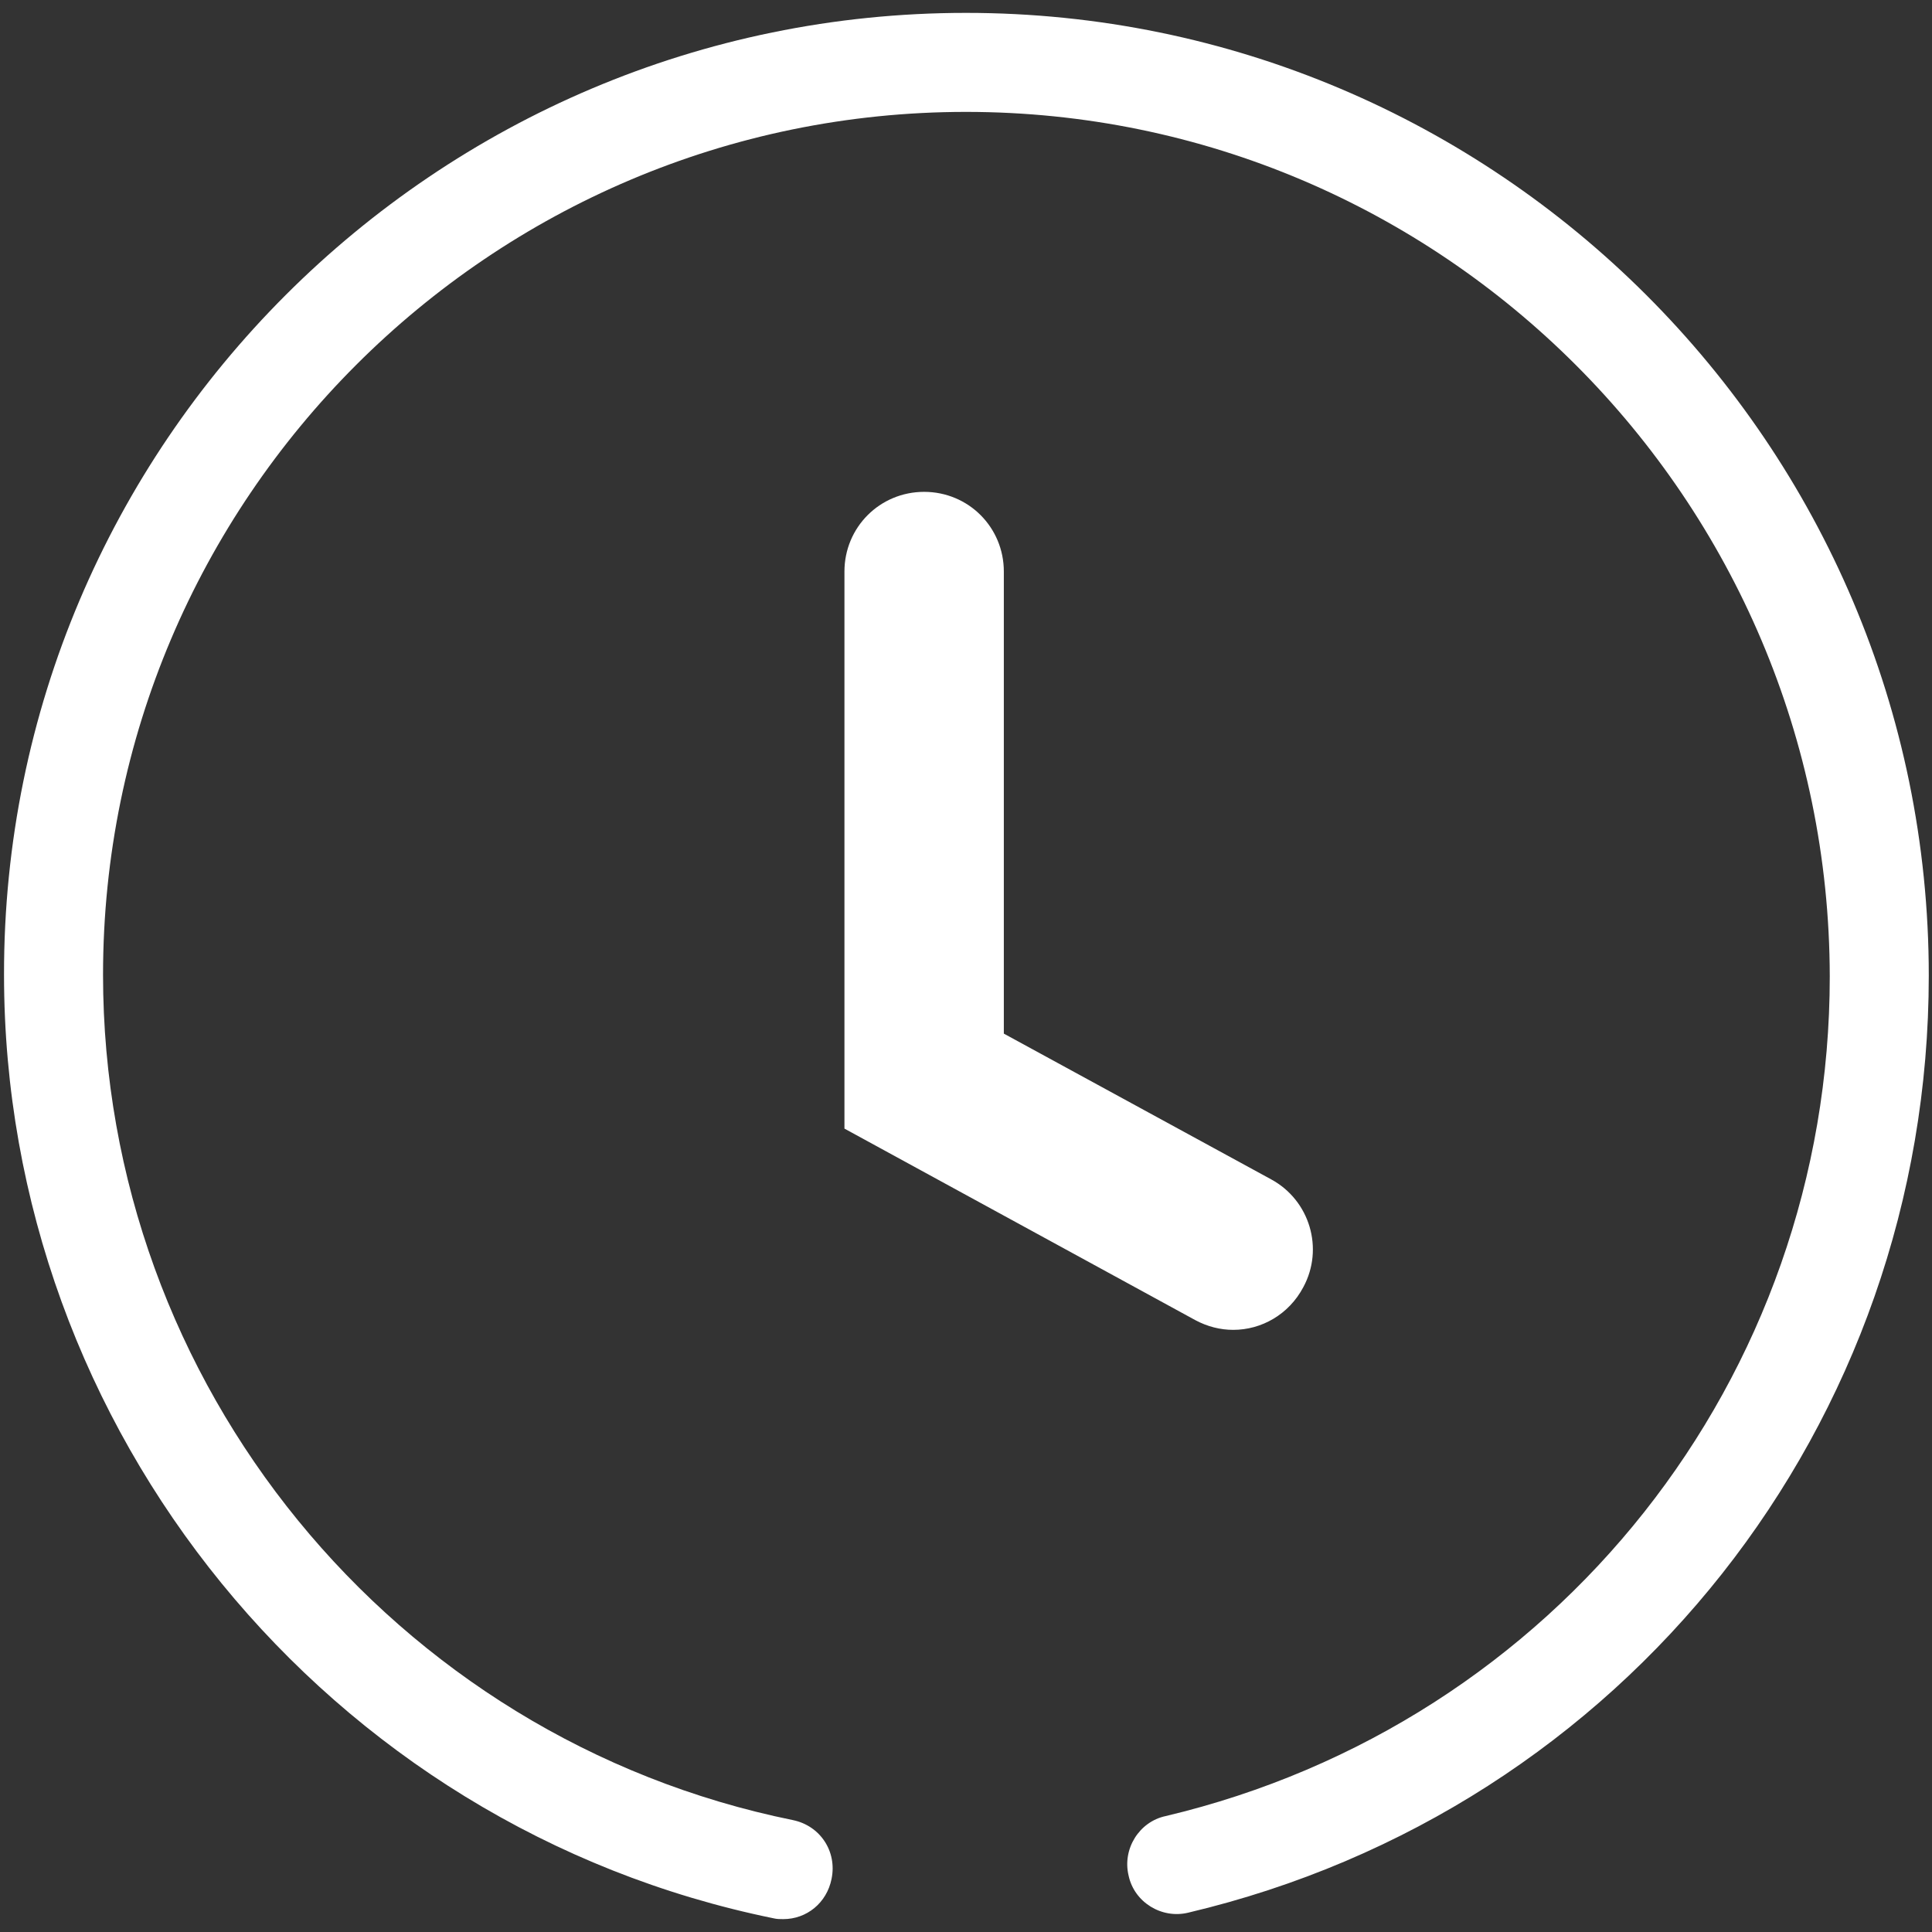 <?xml version="1.0" encoding="utf-8"?>
<!-- Generator: Adobe Illustrator 22.1.0, SVG Export Plug-In . SVG Version: 6.00 Build 0)  -->
<svg version="1.1" id="Layer_1" xmlns="http://www.w3.org/2000/svg" xmlns:xlink="http://www.w3.org/1999/xlink" x="0px" y="0px"
	 viewBox="0 0 24 24" enable-background="new 0 0 24 24" xml:space="preserve">
<rect x="0" y="0" width="24" height="24" fill="#333333" stroke="none"/>
<g>
	<g>
		<path fill="#ffffff" d="M9.73,23.84c-0.04,0-0.08,0-0.12-0.01c-5.54-1.13-9.56-6.06-9.56-11.72C0.04,5.52,5.41,0.16,12,0.16
			c6.59,0,11.96,5.36,11.96,11.96c0,5.57-3.78,10.36-9.2,11.64c-0.33,0.08-0.67-0.13-0.74-0.46c-0.08-0.33,0.13-0.67,0.46-0.74
			c4.85-1.15,8.25-5.44,8.25-10.43C22.72,6.2,17.91,1.39,12,1.39C6.09,1.39,1.28,6.2,1.28,12.11c0,5.08,3.6,9.49,8.57,10.5
			c0.34,0.07,0.55,0.39,0.48,0.73C10.27,23.64,10.02,23.84,9.73,23.84z"/>
	</g>
	<g>
		<path fill="#ffffff" d="M15.32,16.52c-0.16,0-0.32-0.04-0.47-0.12l-4.36-2.38V7.1c0-0.55,0.44-0.99,0.99-0.99
			c0.55,0,0.99,0.44,0.99,0.99v5.74l3.32,1.81c0.48,0.26,0.66,0.86,0.4,1.34C16.01,16.33,15.67,16.52,15.32,16.52z"/>
	</g>
</g>
</svg>
